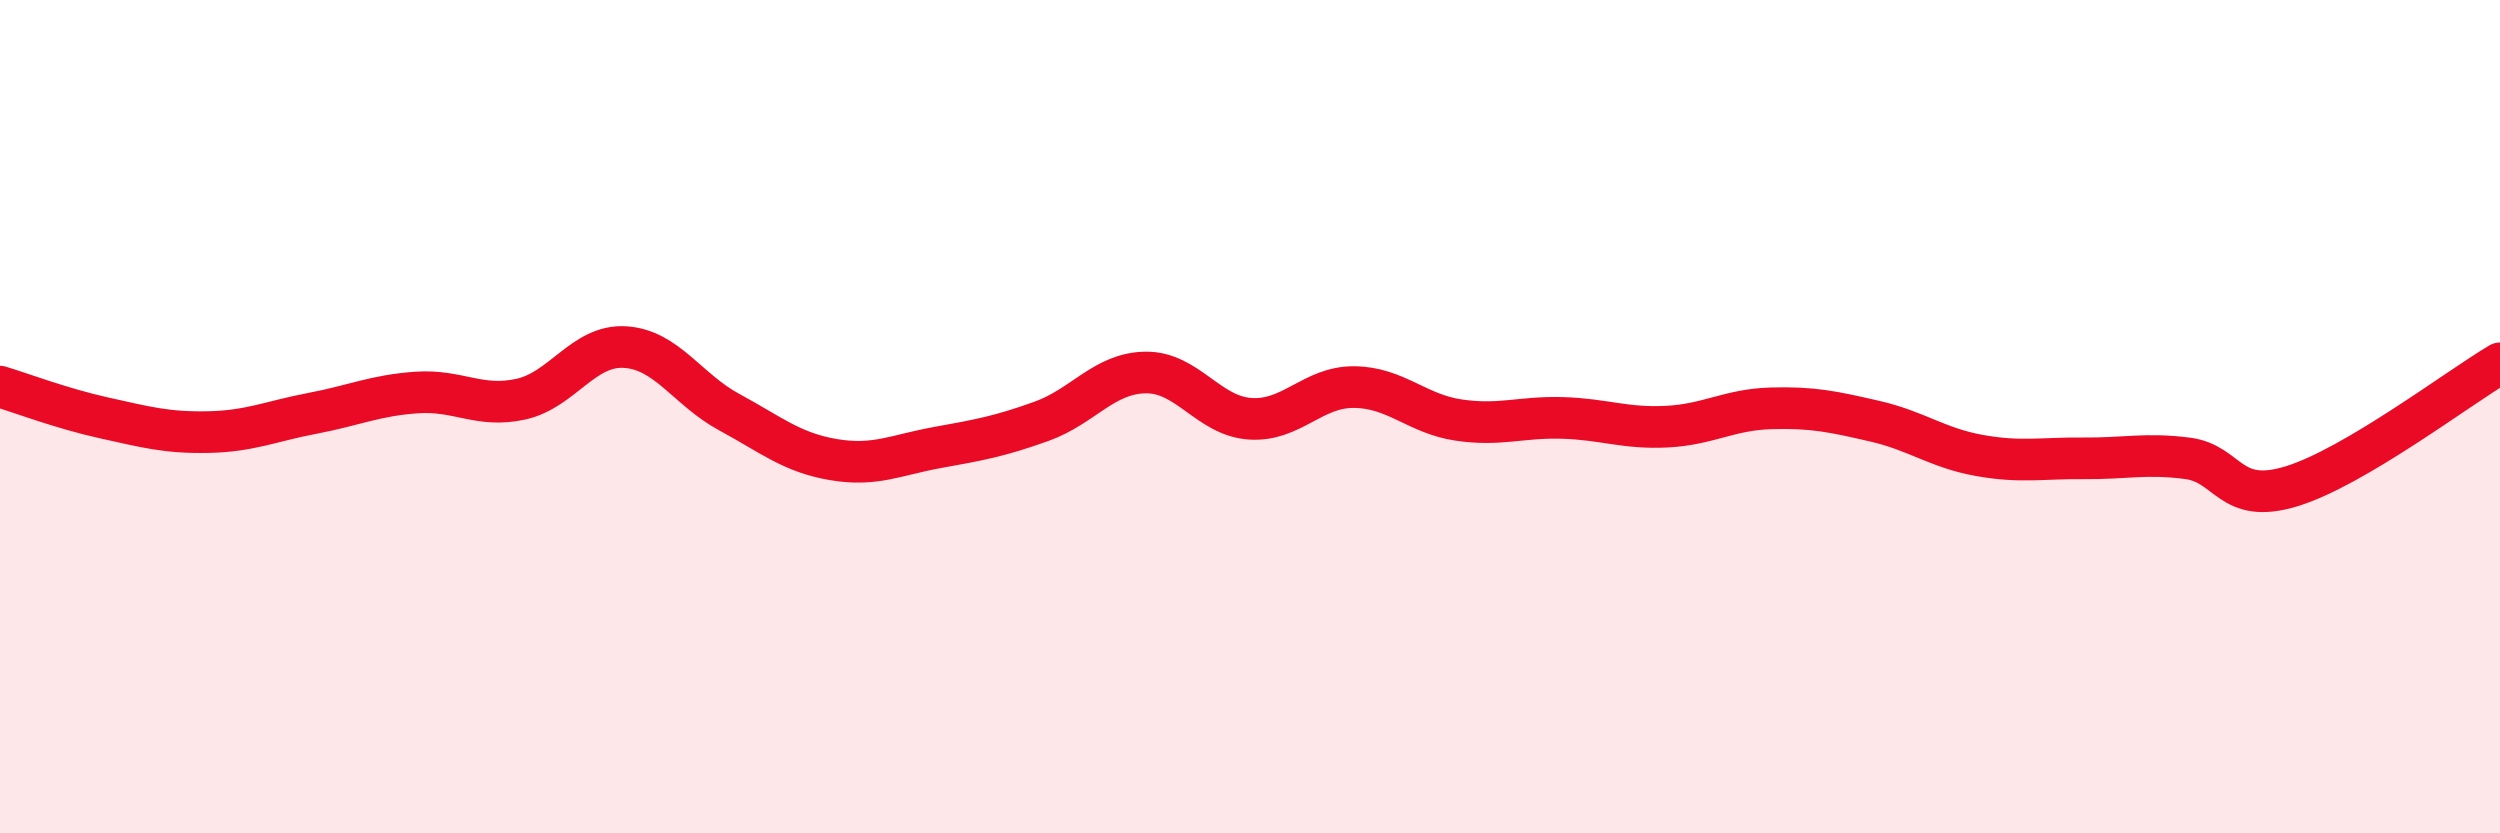 
    <svg width="60" height="20" viewBox="0 0 60 20" xmlns="http://www.w3.org/2000/svg">
      <path
        d="M 0,9.28 C 0.5,9.43 1.5,9.81 2.5,10.03 C 3.5,10.25 4,10.39 5,10.37 C 6,10.35 6.5,10.11 7.5,9.92 C 8.5,9.73 9,9.49 10,9.42 C 11,9.35 11.5,9.8 12.5,9.58 C 13.5,9.36 14,8.27 15,8.33 C 16,8.39 16.5,9.35 17.5,9.89 C 18.5,10.43 19,10.86 20,11.03 C 21,11.2 21.5,10.92 22.5,10.74 C 23.5,10.56 24,10.47 25,10.11 C 26,9.75 26.5,8.95 27.5,8.94 C 28.5,8.93 29,9.98 30,10.05 C 31,10.12 31.5,9.28 32.5,9.29 C 33.5,9.3 34,9.93 35,10.08 C 36,10.23 36.5,10 37.5,10.03 C 38.5,10.06 39,10.29 40,10.24 C 41,10.19 41.5,9.83 42.5,9.8 C 43.5,9.77 44,9.88 45,10.11 C 46,10.34 46.5,10.75 47.5,10.93 C 48.5,11.11 49,10.99 50,11 C 51,11.01 51.5,10.87 52.5,11 C 53.5,11.13 53.5,12.13 55,11.67 C 56.5,11.21 59,9.31 60,8.72L60 20L0 20Z"
        fill="#EB0A25"
        opacity="0.1"
        stroke-linecap="round"
        stroke-linejoin="round"
      />
      <path
        d="M 0,9.28 C 0.5,9.43 1.5,9.81 2.5,10.03 C 3.5,10.25 4,10.39 5,10.37 C 6,10.35 6.5,10.11 7.5,9.92 C 8.5,9.73 9,9.49 10,9.42 C 11,9.35 11.5,9.8 12.5,9.58 C 13.5,9.36 14,8.27 15,8.33 C 16,8.39 16.5,9.35 17.5,9.89 C 18.5,10.43 19,10.86 20,11.03 C 21,11.2 21.5,10.92 22.5,10.74 C 23.5,10.56 24,10.47 25,10.11 C 26,9.75 26.5,8.95 27.5,8.94 C 28.5,8.93 29,9.98 30,10.05 C 31,10.12 31.5,9.28 32.5,9.29 C 33.5,9.3 34,9.93 35,10.08 C 36,10.23 36.5,10 37.5,10.03 C 38.5,10.06 39,10.29 40,10.24 C 41,10.19 41.5,9.83 42.5,9.8 C 43.5,9.77 44,9.88 45,10.11 C 46,10.34 46.5,10.75 47.5,10.93 C 48.5,11.11 49,10.99 50,11 C 51,11.01 51.5,10.87 52.5,11 C 53.5,11.13 53.5,12.13 55,11.67 C 56.5,11.21 59,9.31 60,8.72"
        stroke="#EB0A25"
        stroke-width="1"
        fill="none"
        stroke-linecap="round"
        stroke-linejoin="round"
      />
    </svg>
  